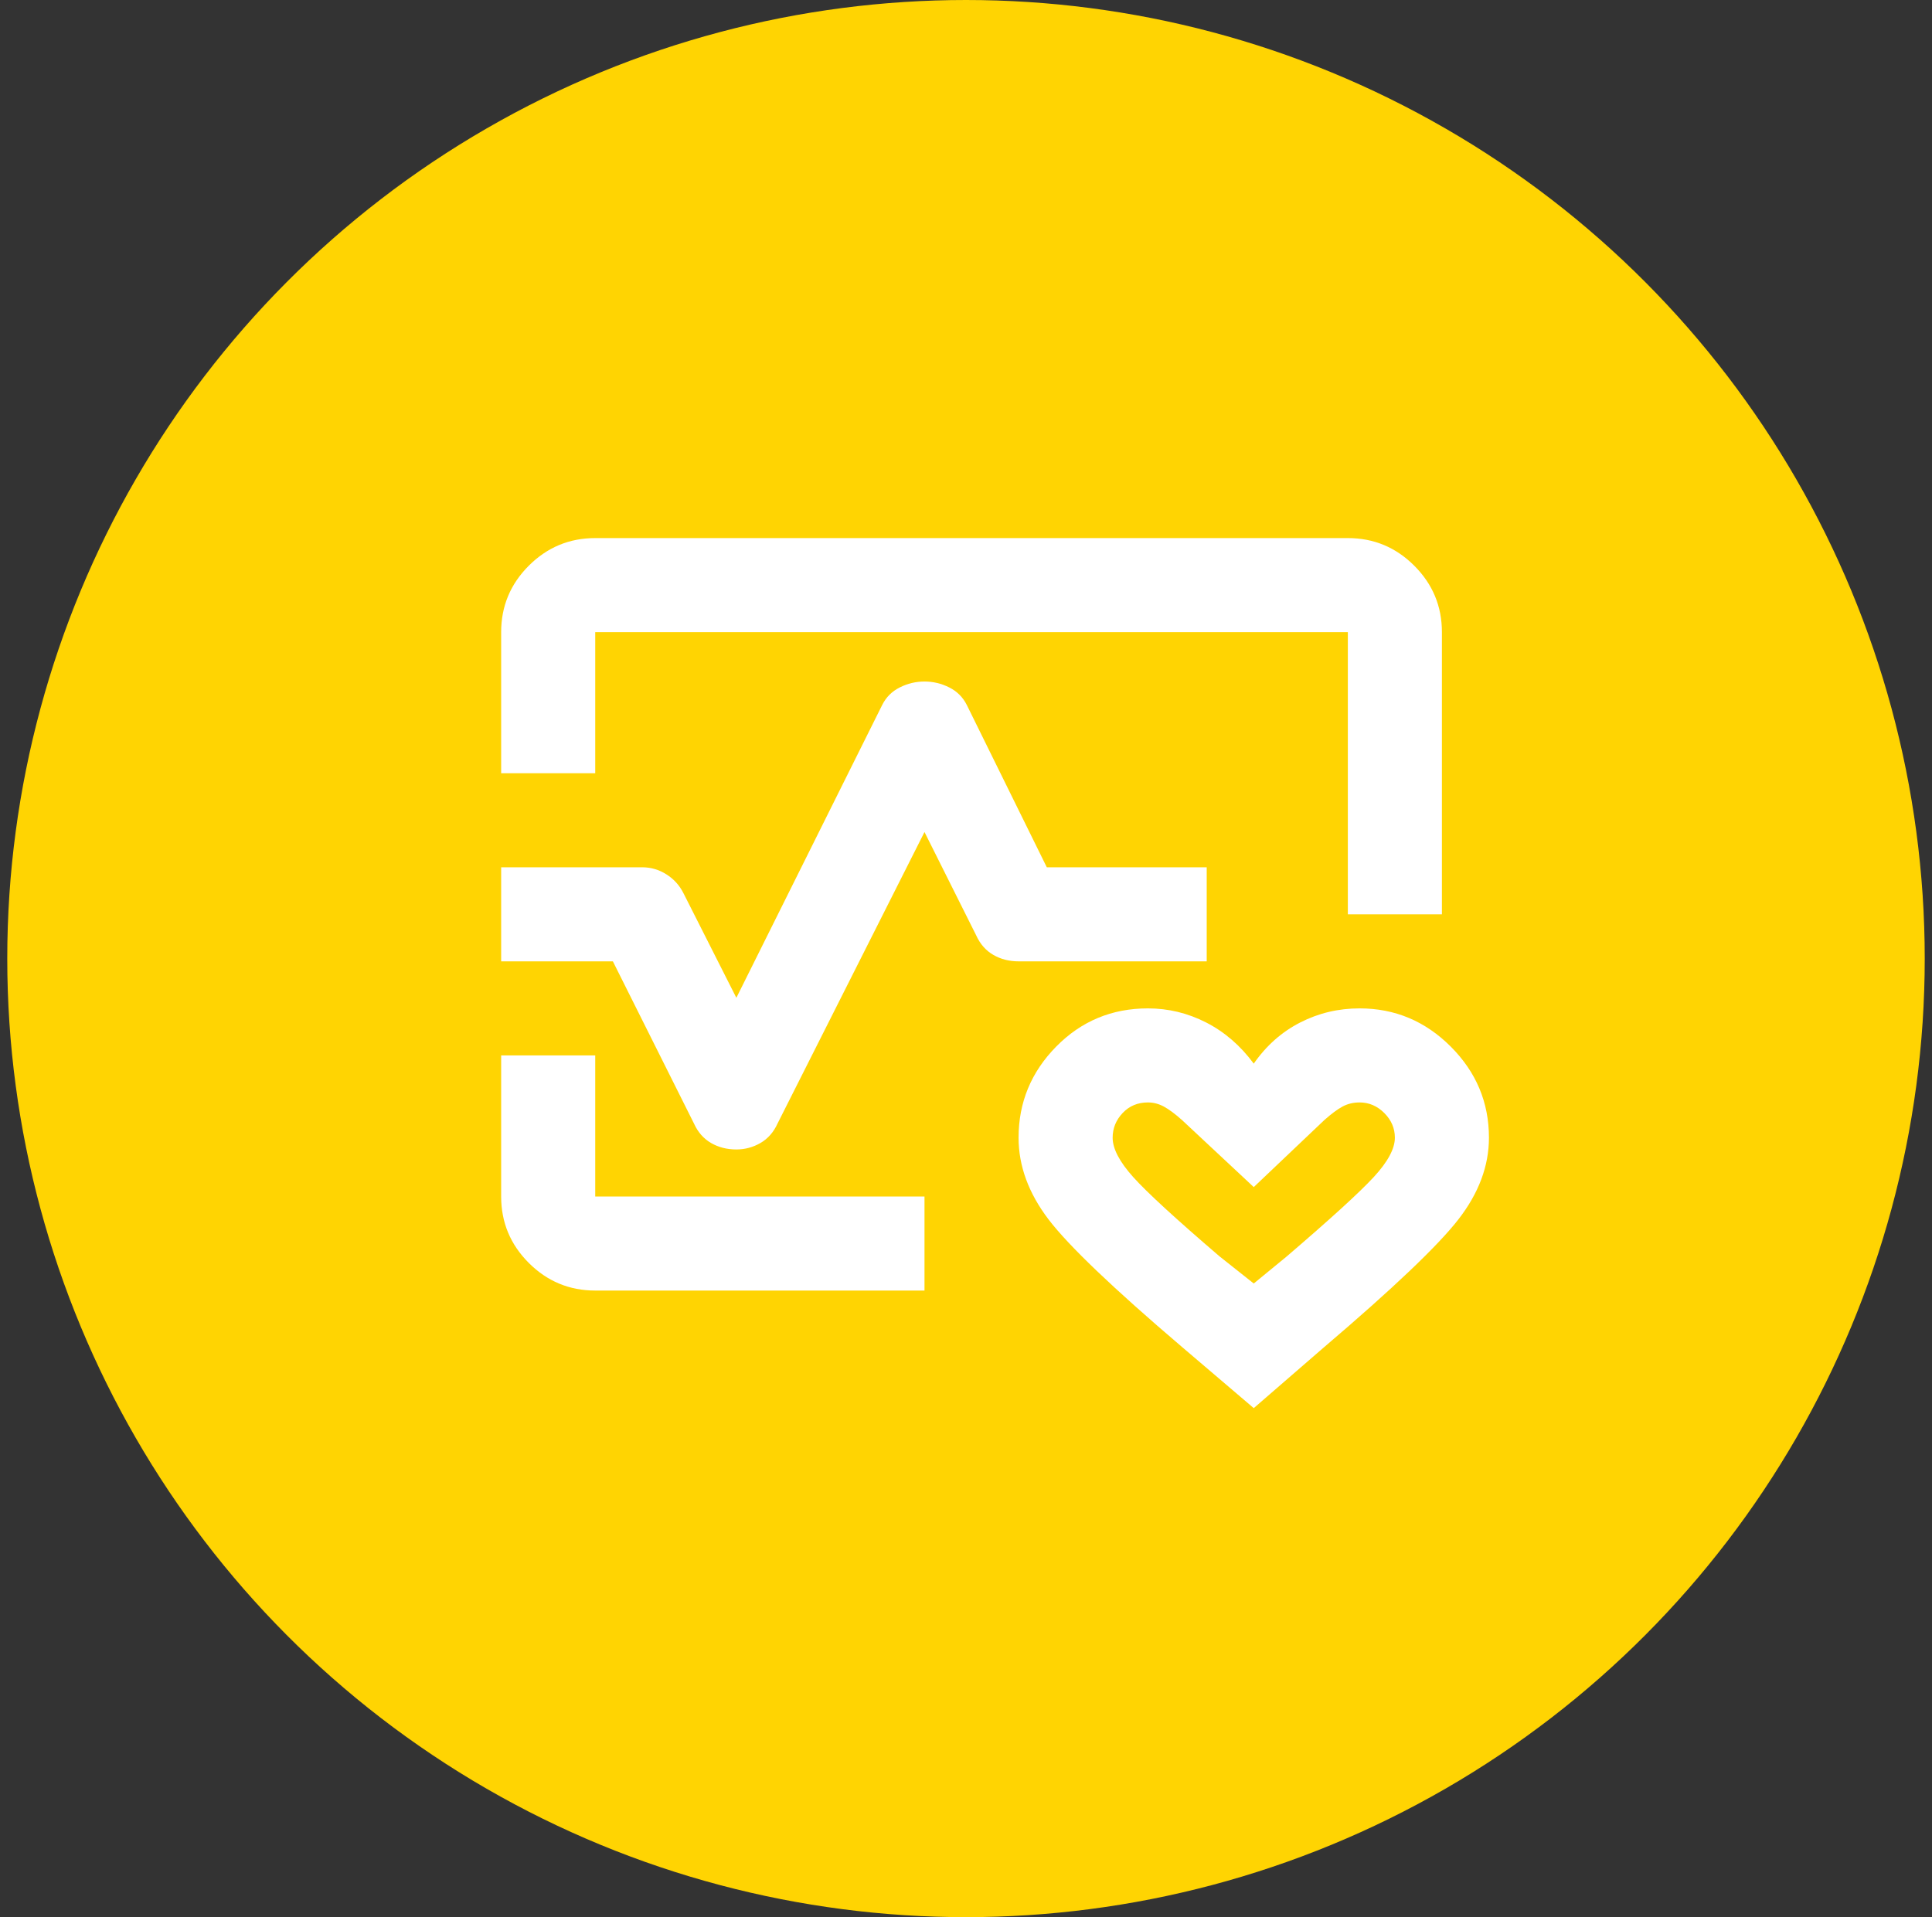 <svg xmlns="http://www.w3.org/2000/svg" width="133" height="132" viewBox="0 0 133 132" fill="none"><rect x="0" y="0" width="133" height="132" fill="#333333" stroke="none"/><circle cx="66.5" cy="66" r="66" fill="#FFD402"></circle><path d="M34.5 53.238V43.524C34.5 41.743 35.134 40.218 36.402 38.95C37.671 37.682 39.195 37.048 40.976 37.048H92.786C94.567 37.048 96.091 37.682 97.359 38.95C98.628 40.218 99.262 41.743 99.262 43.524V62.952H92.786V43.524H40.976V53.238H34.5ZM40.976 88.857C39.195 88.857 37.671 88.223 36.402 86.955C35.134 85.686 34.5 84.162 34.5 82.381V72.667H40.976V82.381H63.643V88.857H40.976ZM86.309 96.952L81.371 92.743C76.622 88.695 73.559 85.767 72.183 83.96C70.807 82.152 70.119 80.276 70.119 78.333C70.119 75.905 70.983 73.814 72.71 72.059C74.436 70.305 76.541 69.429 79.024 69.429C80.427 69.429 81.763 69.752 83.031 70.4C84.299 71.048 85.392 71.992 86.309 73.233C87.173 71.992 88.239 71.048 89.507 70.4C90.775 69.752 92.138 69.429 93.595 69.429C96.024 69.429 98.115 70.305 99.869 72.059C101.623 73.814 102.5 75.905 102.5 78.333C102.5 80.276 101.798 82.152 100.395 83.96C98.992 85.767 95.916 88.695 91.167 92.743L86.309 96.952ZM86.309 88.371L88.576 86.51C91.598 83.919 93.595 82.098 94.567 81.045C95.538 79.993 96.024 79.089 96.024 78.333C96.024 77.686 95.781 77.119 95.295 76.633C94.809 76.148 94.243 75.905 93.595 75.905C93.163 75.905 92.772 75.999 92.421 76.188C92.071 76.377 91.652 76.687 91.167 77.119L86.309 81.733L81.371 77.119C80.886 76.687 80.468 76.377 80.117 76.188C79.766 75.999 79.402 75.905 79.024 75.905C78.322 75.905 77.742 76.148 77.283 76.633C76.825 77.119 76.595 77.686 76.595 78.333C76.595 79.089 77.067 79.993 78.012 81.045C78.956 82.098 80.94 83.919 83.962 86.51L86.309 88.371ZM50.691 79.143C50.043 79.143 49.463 78.994 48.95 78.698C48.437 78.401 48.046 77.956 47.776 77.362L42.191 66.191H34.5V59.714H44.214C44.808 59.714 45.361 59.876 45.874 60.2C46.386 60.524 46.778 60.956 47.048 61.495L50.691 68.7L60.729 48.543C60.998 48.003 61.403 47.598 61.943 47.329C62.483 47.059 63.049 46.924 63.643 46.924C64.237 46.924 64.803 47.059 65.343 47.329C65.882 47.598 66.287 48.003 66.557 48.543L72.062 59.714H83.071V66.191H70.119C69.471 66.191 68.891 66.042 68.379 65.745C67.866 65.448 67.475 65.003 67.205 64.409L63.643 57.286L53.524 77.362C53.254 77.956 52.863 78.401 52.35 78.698C51.837 78.994 51.284 79.143 50.691 79.143Z" fill="white"></path></svg>